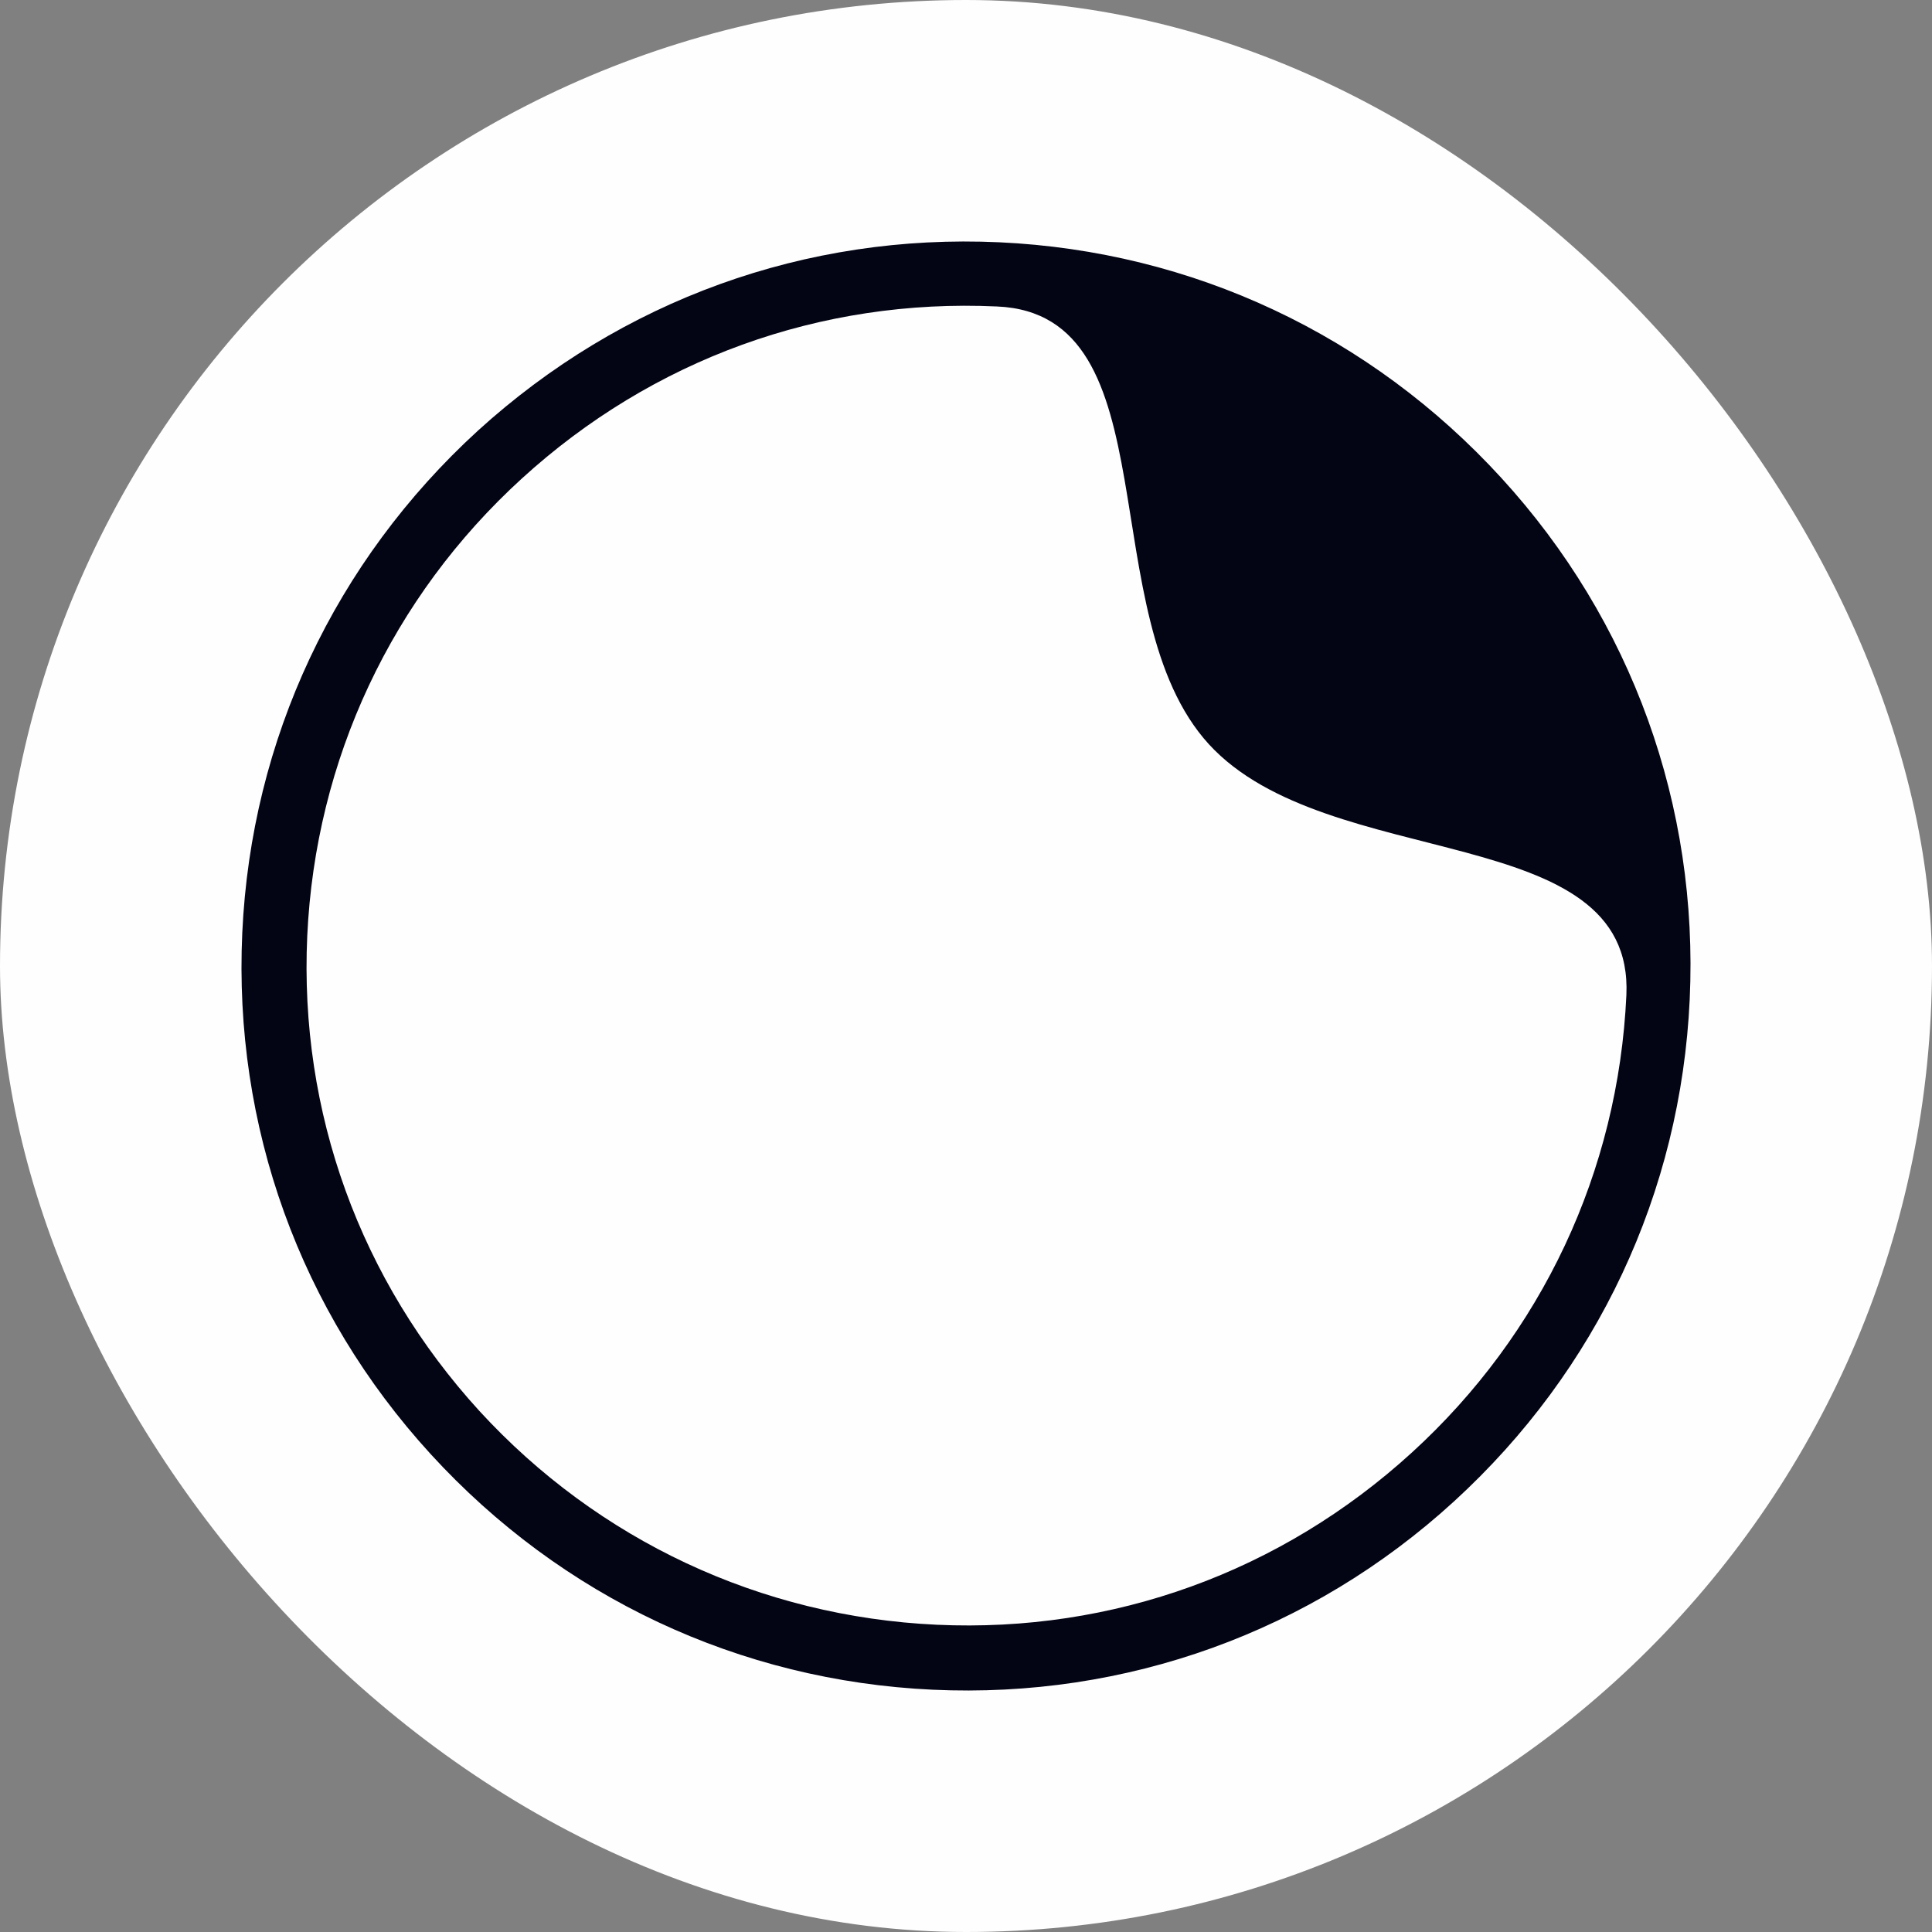 <svg width="32" height="32" viewBox="0 0 32 32" fill="none" xmlns="http://www.w3.org/2000/svg">
<rect x="0" y="0" width="32" height="32" fill="#808080" stroke="none"/>
<rect width="32" height="32" rx="16" fill="#FEFEFE"/>
<path d="M15.516 26.911C18.435 27.045 21.22 26.036 23.386 24.058C25.538 22.094 26.803 19.404 26.938 16.484C27.072 13.565 22 14.48 20.023 12.327C18.058 10.175 19.431 5.197 16.511 5.076C13.592 4.941 10.807 5.95 8.641 7.928C6.489 9.892 5.224 12.583 5.089 15.502C4.955 18.422 5.964 21.206 7.942 23.372C9.906 25.511 12.596 26.776 15.516 26.911ZM16.552 4.013C19.753 4.161 22.7 5.547 24.866 7.915C27.032 10.282 28.135 13.35 27.987 16.552C27.839 19.753 26.453 22.7 24.085 24.866C21.718 27.032 18.65 28.135 15.448 27.987C12.246 27.839 9.3 26.453 7.134 24.085C4.968 21.718 3.865 18.65 4.013 15.448C4.161 12.246 5.547 9.3 7.915 7.134C10.296 4.968 13.35 3.865 16.552 4.013Z" fill="#030414"/>
</svg>
